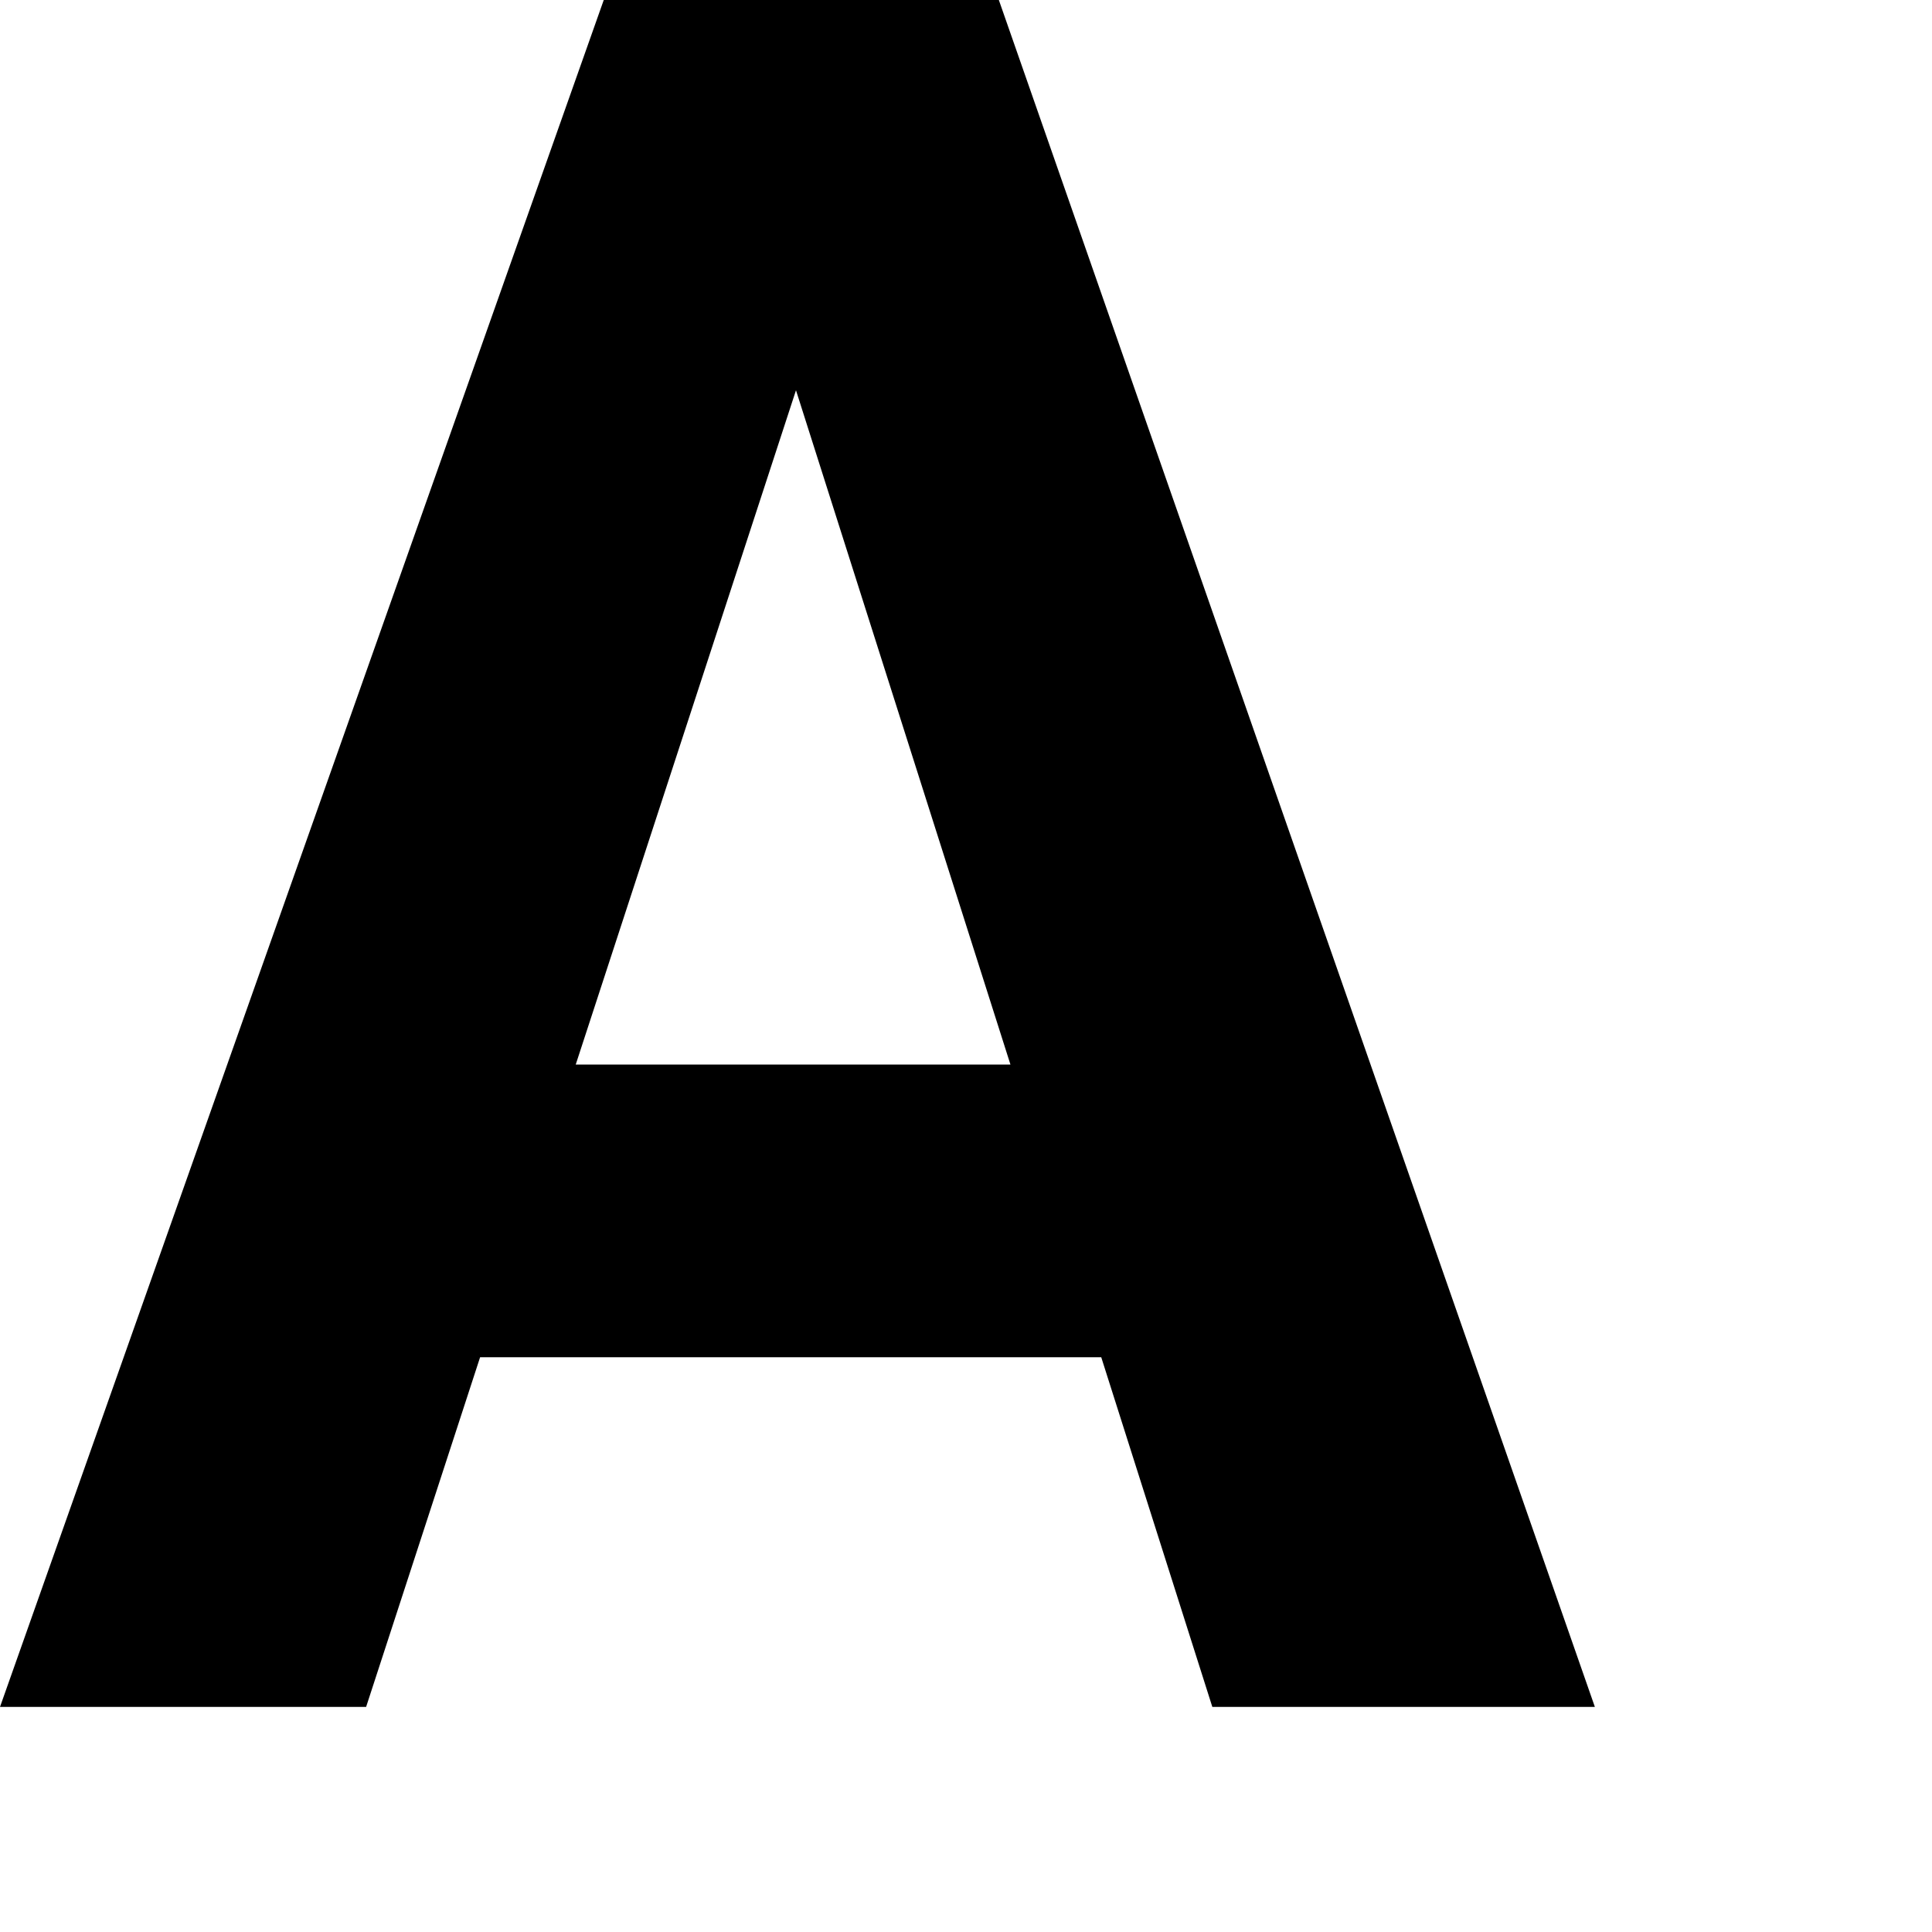 <?xml version="1.0" encoding="utf-8"?>
<svg xmlns="http://www.w3.org/2000/svg" fill="none" height="100%" overflow="visible" preserveAspectRatio="none" style="display: block;" viewBox="0 0 2 2" width="100%">
<path d="M0.625 0H1.034L1.651 1.767H1.255L1.14 1.405H0.497L0.379 1.767H0L0.625 0ZM0.596 1.102H1.046L0.824 0.404L0.596 1.102Z" fill="black" id="Vector"/>
</svg>